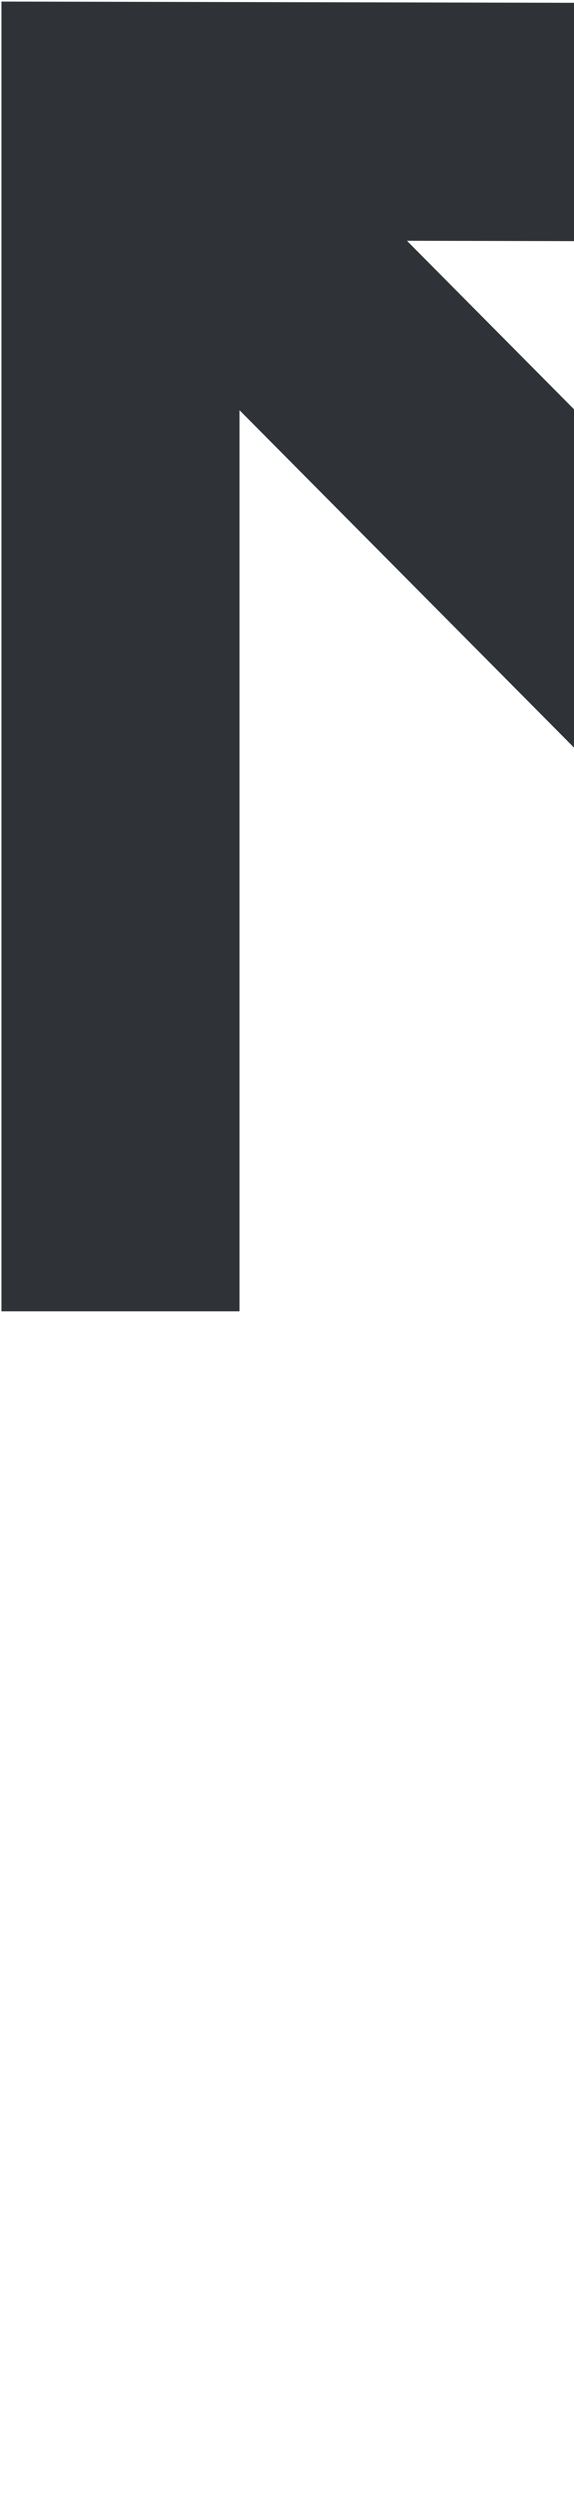 <?xml version="1.0" encoding="UTF-8"?> <svg xmlns="http://www.w3.org/2000/svg" width="217" height="944" viewBox="0 0 217 944" fill="none"> <path fill-rule="evenodd" clip-rule="evenodd" d="M873.368 943.576L90.546 154.902V495.179H0.546V0.589L487.35 1.649L487.154 91.649L153.85 90.923L937.244 880.174L873.368 943.576Z" fill="#2F3337"></path> </svg> 
